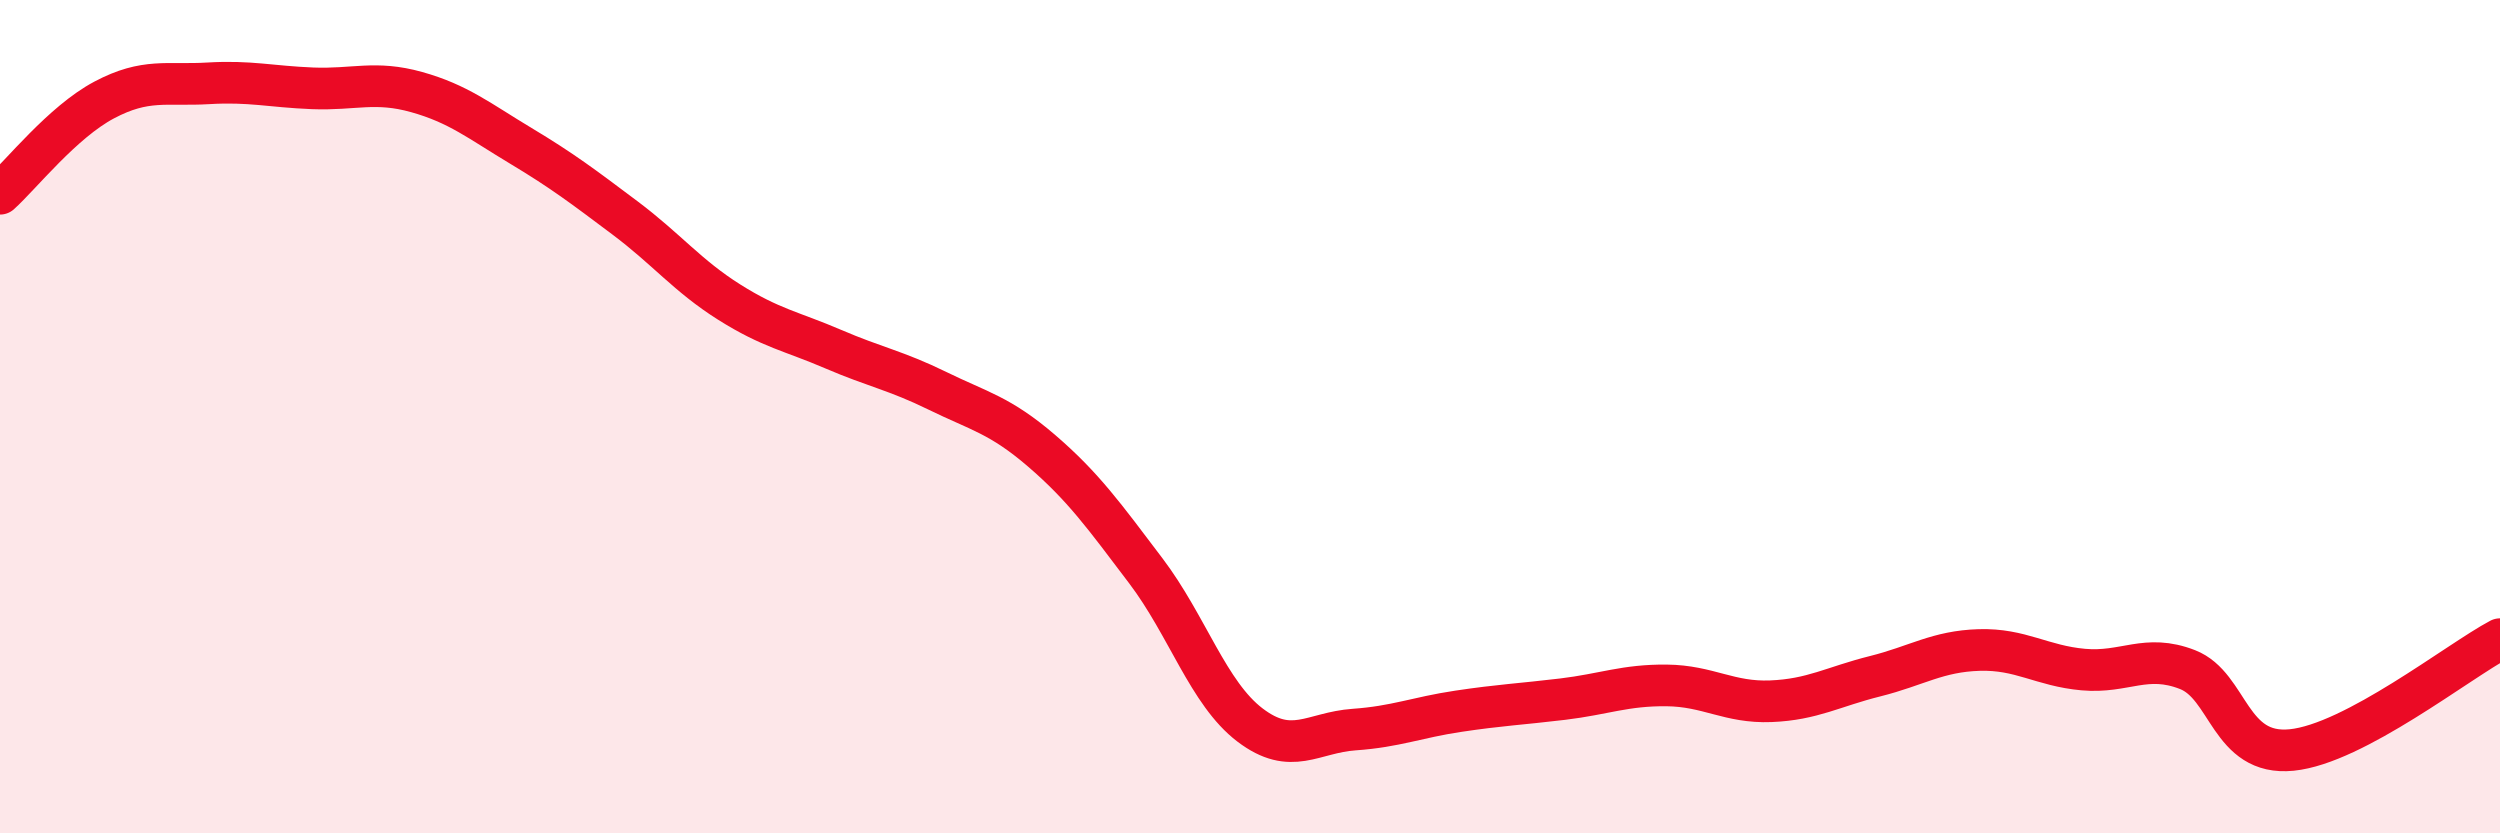 
    <svg width="60" height="20" viewBox="0 0 60 20" xmlns="http://www.w3.org/2000/svg">
      <path
        d="M 0,4.65 C 0.5,4.2 1.5,2.93 2.5,2.4 C 3.5,1.87 4,2.06 5,2 C 6,1.94 6.5,2.08 7.5,2.12 C 8.5,2.16 9,1.93 10,2.21 C 11,2.49 11.5,2.9 12.5,3.5 C 13.5,4.1 14,4.48 15,5.23 C 16,5.98 16.5,6.62 17.5,7.25 C 18.5,7.88 19,7.95 20,8.38 C 21,8.81 21.5,8.89 22.5,9.38 C 23.5,9.87 24,9.96 25,10.82 C 26,11.68 26.5,12.38 27.5,13.7 C 28.5,15.02 29,16.64 30,17.4 C 31,18.16 31.5,17.58 32.5,17.51 C 33.5,17.44 34,17.22 35,17.07 C 36,16.92 36.5,16.9 37.5,16.78 C 38.5,16.66 39,16.44 40,16.45 C 41,16.46 41.5,16.87 42.5,16.83 C 43.5,16.79 44,16.48 45,16.23 C 46,15.98 46.5,15.63 47.5,15.6 C 48.5,15.57 49,15.98 50,16.07 C 51,16.16 51.5,15.68 52.5,16.07 C 53.5,16.46 53.5,18.15 55,18 C 56.5,17.85 59,15.87 60,15.34L60 20L0 20Z"
        fill="#EB0A25"
        opacity="0.1"
        stroke-linecap="round"
        stroke-linejoin="round"
      />
      <path
        d="M 0,4.65 C 0.5,4.2 1.5,2.93 2.5,2.4 C 3.5,1.87 4,2.06 5,2 C 6,1.94 6.5,2.08 7.5,2.12 C 8.5,2.16 9,1.93 10,2.21 C 11,2.49 11.5,2.9 12.5,3.5 C 13.5,4.1 14,4.48 15,5.23 C 16,5.98 16.5,6.62 17.5,7.25 C 18.5,7.88 19,7.95 20,8.38 C 21,8.81 21.5,8.89 22.5,9.38 C 23.5,9.87 24,9.96 25,10.82 C 26,11.68 26.5,12.38 27.5,13.7 C 28.5,15.02 29,16.64 30,17.4 C 31,18.16 31.5,17.58 32.5,17.51 C 33.5,17.44 34,17.22 35,17.07 C 36,16.92 36.5,16.9 37.5,16.78 C 38.5,16.66 39,16.44 40,16.45 C 41,16.46 41.5,16.87 42.5,16.83 C 43.5,16.79 44,16.48 45,16.23 C 46,15.98 46.5,15.63 47.5,15.6 C 48.5,15.57 49,15.98 50,16.07 C 51,16.16 51.5,15.68 52.5,16.07 C 53.5,16.46 53.5,18.15 55,18 C 56.5,17.85 59,15.87 60,15.34"
        stroke="#EB0A25"
        stroke-width="1"
        fill="none"
        stroke-linecap="round"
        stroke-linejoin="round"
      />
    </svg>
  
